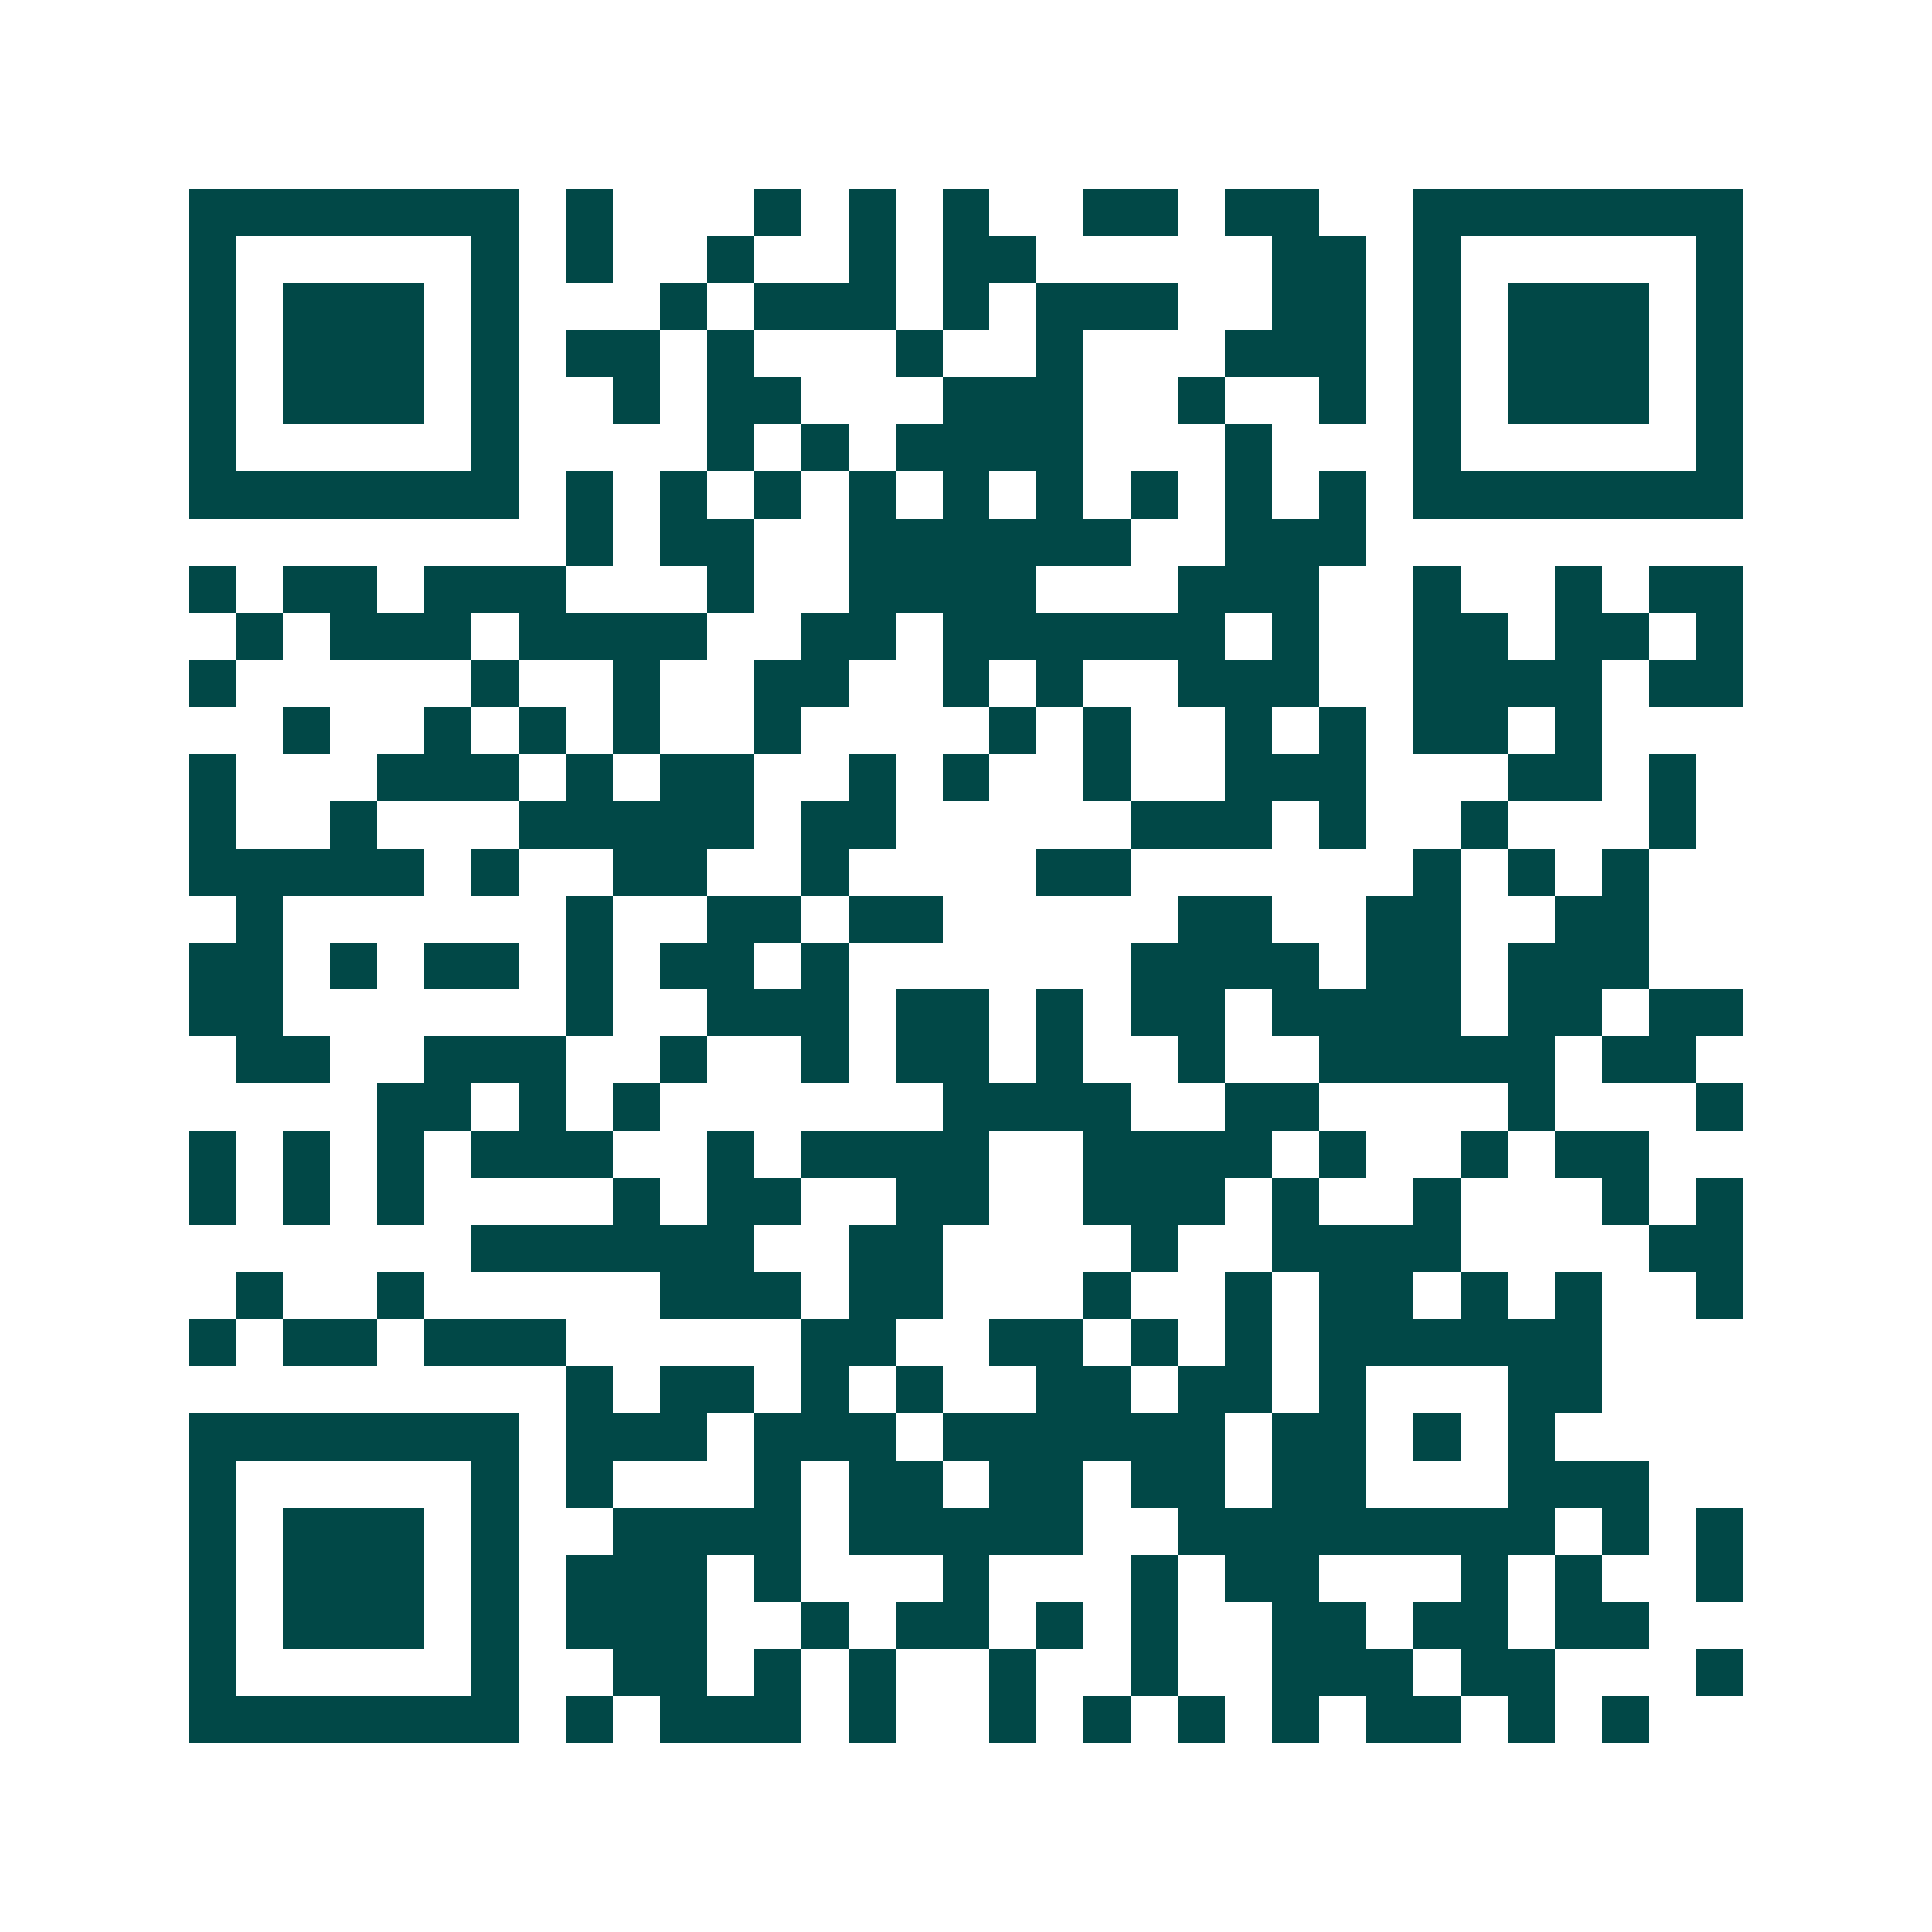 <svg xmlns="http://www.w3.org/2000/svg" width="200" height="200" viewBox="0 0 41 41" shape-rendering="crispEdges"><path fill="#ffffff" d="M0 0h41v41H0z"/><path stroke="#014847" d="M4 4.5h7m1 0h1m3 0h1m1 0h1m1 0h1m2 0h2m1 0h2m2 0h7M4 5.5h1m5 0h1m1 0h1m2 0h1m2 0h1m1 0h2m5 0h2m1 0h1m5 0h1M4 6.5h1m1 0h3m1 0h1m3 0h1m1 0h3m1 0h1m1 0h3m2 0h2m1 0h1m1 0h3m1 0h1M4 7.5h1m1 0h3m1 0h1m1 0h2m1 0h1m3 0h1m2 0h1m3 0h3m1 0h1m1 0h3m1 0h1M4 8.5h1m1 0h3m1 0h1m2 0h1m1 0h2m3 0h3m2 0h1m2 0h1m1 0h1m1 0h3m1 0h1M4 9.5h1m5 0h1m4 0h1m1 0h1m1 0h4m3 0h1m3 0h1m5 0h1M4 10.5h7m1 0h1m1 0h1m1 0h1m1 0h1m1 0h1m1 0h1m1 0h1m1 0h1m1 0h1m1 0h7M12 11.5h1m1 0h2m2 0h6m2 0h3M4 12.5h1m1 0h2m1 0h3m3 0h1m2 0h4m3 0h3m2 0h1m2 0h1m1 0h2M5 13.5h1m1 0h3m1 0h4m2 0h2m1 0h6m1 0h1m2 0h2m1 0h2m1 0h1M4 14.5h1m5 0h1m2 0h1m2 0h2m2 0h1m1 0h1m2 0h3m2 0h4m1 0h2M6 15.5h1m2 0h1m1 0h1m1 0h1m2 0h1m4 0h1m1 0h1m2 0h1m1 0h1m1 0h2m1 0h1M4 16.5h1m3 0h3m1 0h1m1 0h2m2 0h1m1 0h1m2 0h1m2 0h3m3 0h2m1 0h1M4 17.5h1m2 0h1m3 0h5m1 0h2m5 0h3m1 0h1m2 0h1m3 0h1M4 18.5h5m1 0h1m2 0h2m2 0h1m4 0h2m6 0h1m1 0h1m1 0h1M5 19.5h1m6 0h1m2 0h2m1 0h2m5 0h2m2 0h2m2 0h2M4 20.5h2m1 0h1m1 0h2m1 0h1m1 0h2m1 0h1m6 0h4m1 0h2m1 0h3M4 21.5h2m6 0h1m2 0h3m1 0h2m1 0h1m1 0h2m1 0h4m1 0h2m1 0h2M5 22.5h2m2 0h3m2 0h1m2 0h1m1 0h2m1 0h1m2 0h1m2 0h5m1 0h2M8 23.5h2m1 0h1m1 0h1m6 0h4m2 0h2m4 0h1m3 0h1M4 24.5h1m1 0h1m1 0h1m1 0h3m2 0h1m1 0h4m2 0h4m1 0h1m2 0h1m1 0h2M4 25.5h1m1 0h1m1 0h1m4 0h1m1 0h2m2 0h2m2 0h3m1 0h1m2 0h1m3 0h1m1 0h1M10 26.5h6m2 0h2m4 0h1m2 0h4m4 0h2M5 27.5h1m2 0h1m5 0h3m1 0h2m3 0h1m2 0h1m1 0h2m1 0h1m1 0h1m2 0h1M4 28.5h1m1 0h2m1 0h3m5 0h2m2 0h2m1 0h1m1 0h1m1 0h6M12 29.5h1m1 0h2m1 0h1m1 0h1m2 0h2m1 0h2m1 0h1m3 0h2M4 30.5h7m1 0h3m1 0h3m1 0h6m1 0h2m1 0h1m1 0h1M4 31.5h1m5 0h1m1 0h1m3 0h1m1 0h2m1 0h2m1 0h2m1 0h2m3 0h3M4 32.5h1m1 0h3m1 0h1m2 0h4m1 0h5m2 0h8m1 0h1m1 0h1M4 33.5h1m1 0h3m1 0h1m1 0h3m1 0h1m3 0h1m3 0h1m1 0h2m3 0h1m1 0h1m2 0h1M4 34.5h1m1 0h3m1 0h1m1 0h3m2 0h1m1 0h2m1 0h1m1 0h1m2 0h2m1 0h2m1 0h2M4 35.5h1m5 0h1m2 0h2m1 0h1m1 0h1m2 0h1m2 0h1m2 0h3m1 0h2m3 0h1M4 36.5h7m1 0h1m1 0h3m1 0h1m2 0h1m1 0h1m1 0h1m1 0h1m1 0h2m1 0h1m1 0h1"/></svg>
